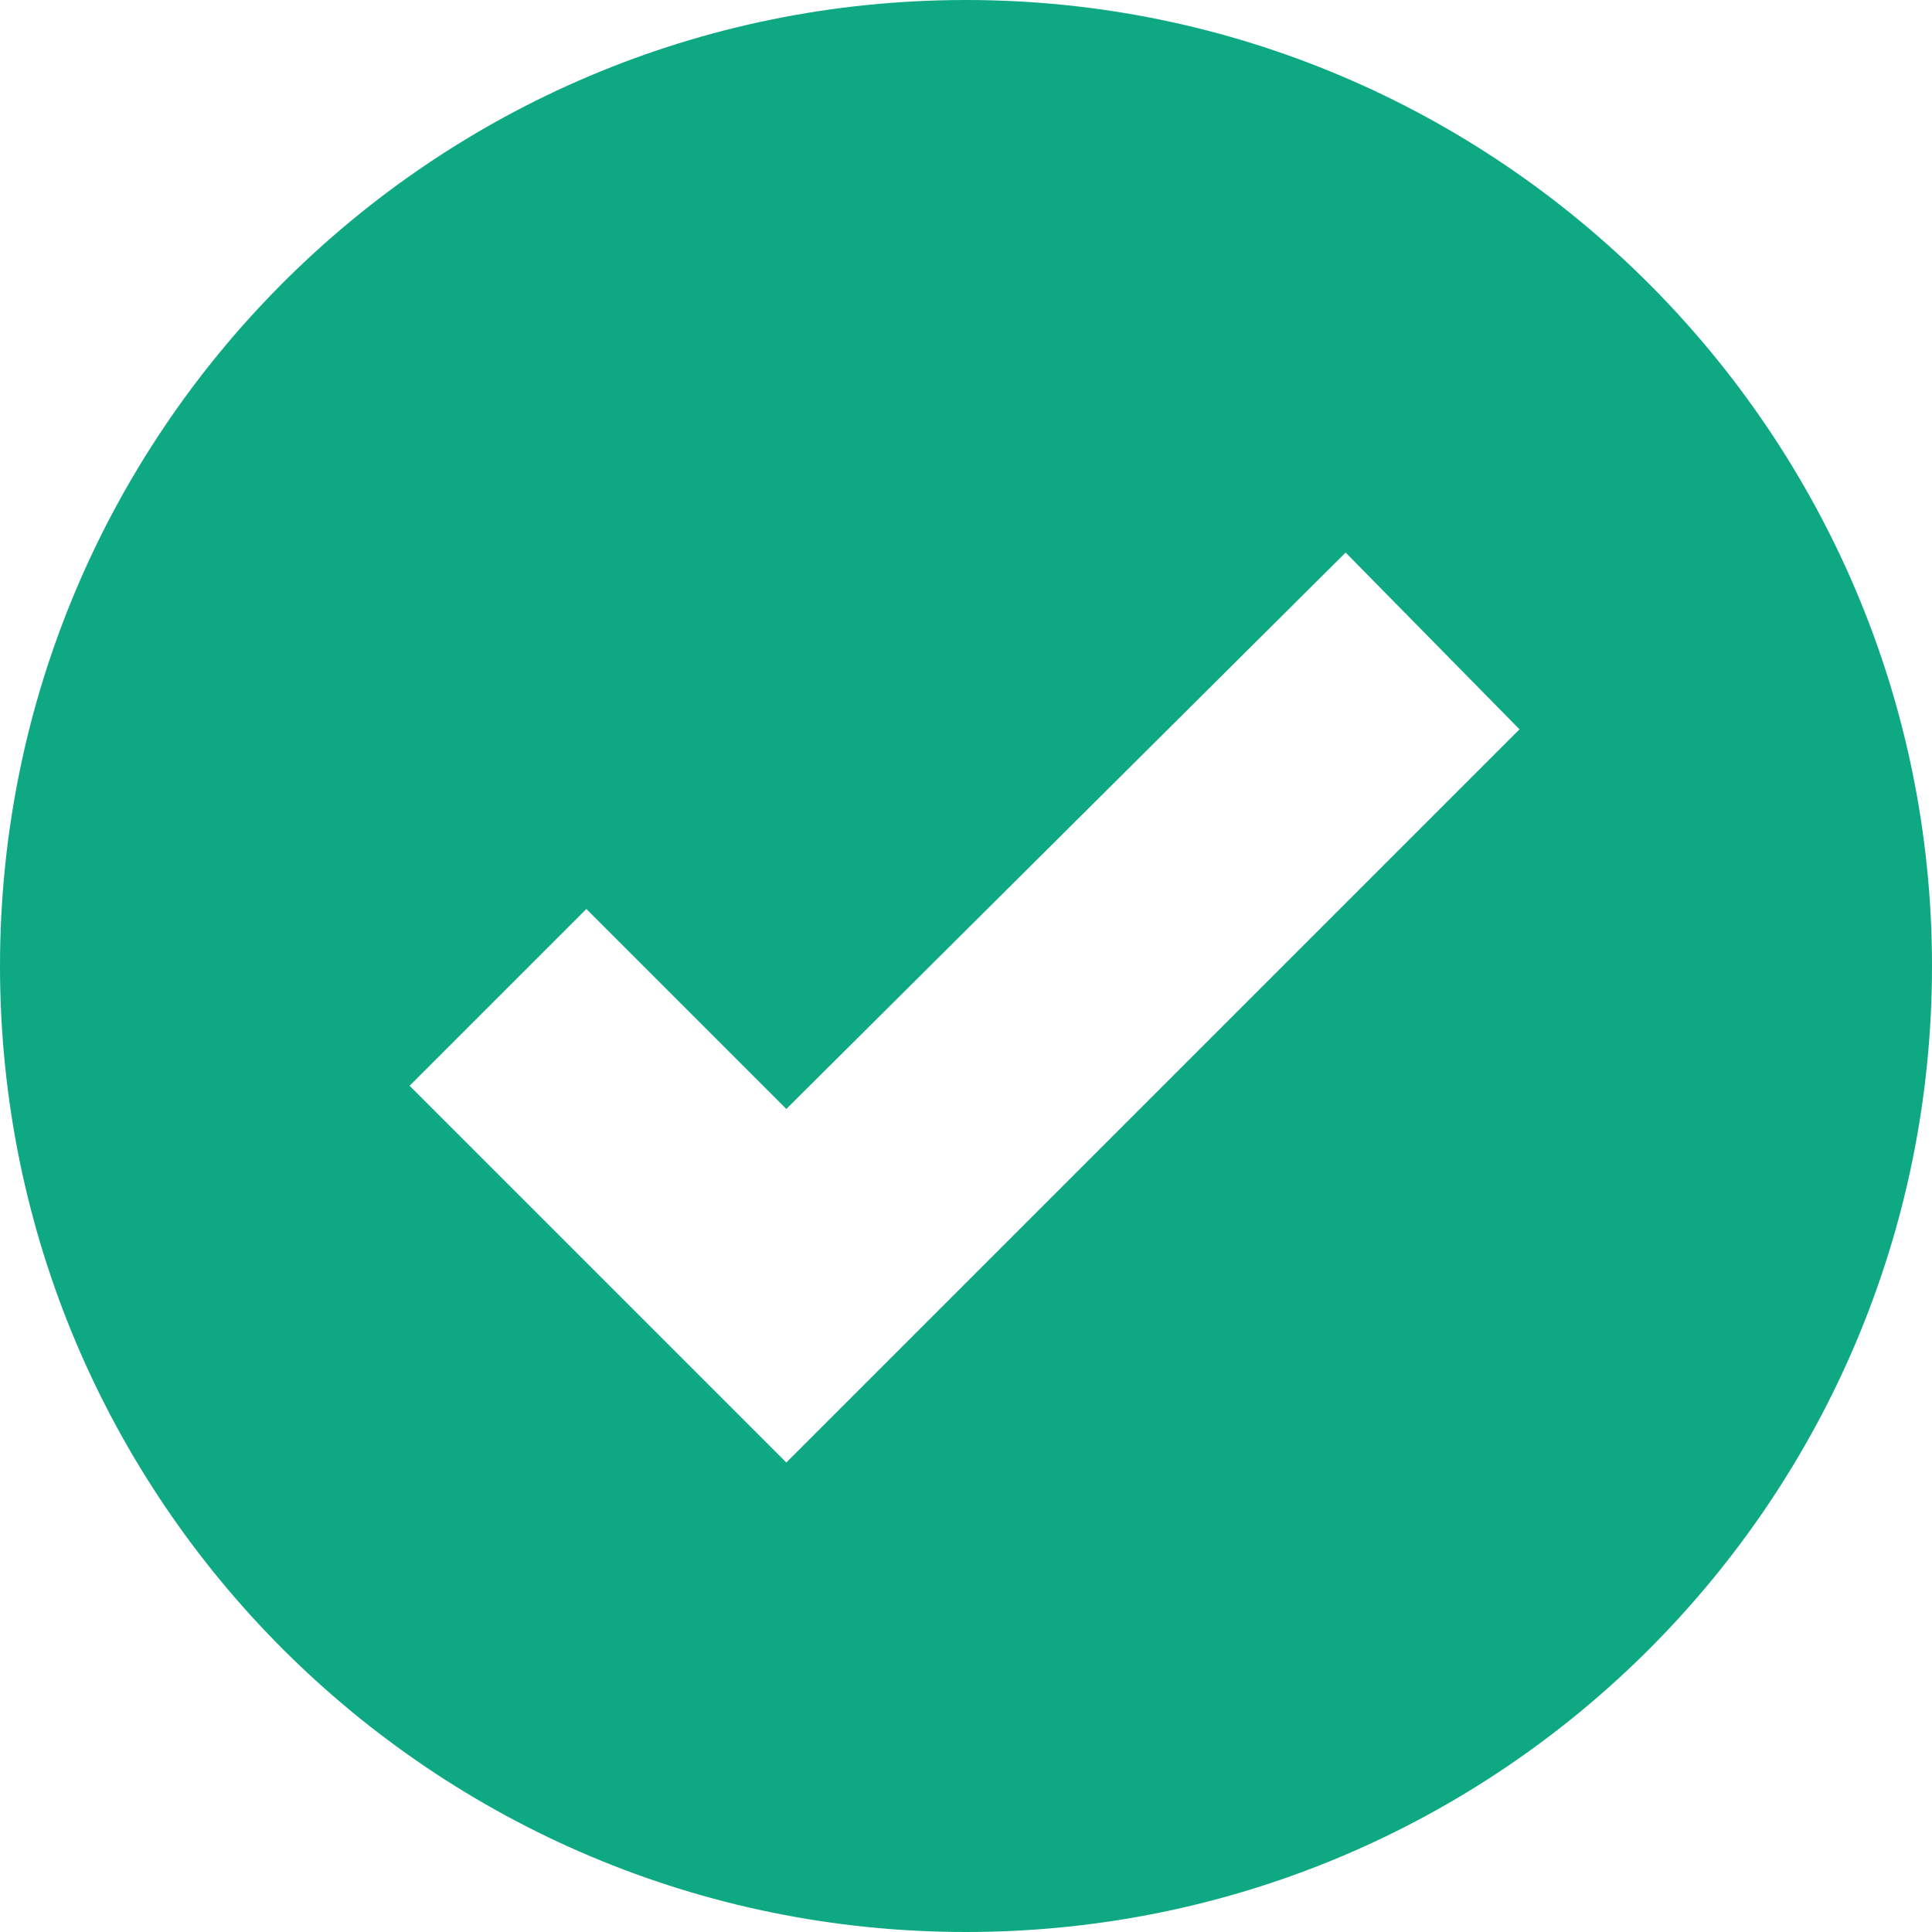 <?xml version="1.0" encoding="utf-8"?>
<!-- Generator: Adobe Illustrator 19.2.1, SVG Export Plug-In . SVG Version: 6.00 Build 0)  -->
<svg version="1.1" xmlns="http://www.w3.org/2000/svg" xmlns:xlink="http://www.w3.org/1999/xlink" x="0px" y="0px"
	 viewBox="0 0 200 200" style="enable-background:new 0 0 200 200;" xml:space="preserve">
<style type="text/css">
	.st0{display:none;}
	.st1{display:inline;fill:#C6BCBC;}
	.st2{display:inline;}
	.st3{fill:#0EA983;}
	.st4{fill:#C6BCBC;}
	.st5{display:inline;fill:#0EA983;}
</style>
<g id="Ebene_1" class="st0">
	<path class="st1" d="M128.4,87.1l67.3-16.2c-11.9-39.3-47.4-68.4-90-70.8v69.2C115.9,71.1,124.3,77.9,128.4,87.1"/>
	<path class="st1" d="M68.9,99.8c0-0.5,0-1.1,0-1.6L1.6,82C0.5,87.8,0,93.8,0,99.8c0,30.8,13.9,58.3,35.8,76.7L77.1,121
		C72,115.4,68.9,108,68.9,99.8"/>
	<path class="st1" d="M94.3,69.2V0c-42.6,2.4-78.1,31.5-90,70.8l67.3,16.2C75.7,77.9,84.1,71.1,94.3,69.2"/>
	<path class="st1" d="M100,131c-4.9,0-9.5-1.1-13.6-3.1L45,183.4c15.8,10.4,34.7,16.4,55,16.4c20.3,0,39.2-6,55-16.4l-41.3-55.6
		C109.5,129.8,104.9,131,100,131"/>
	<path class="st1" d="M198.4,82l-67.3,16.2c0,0.5,0,1.1,0,1.6c0,8.2-3.1,15.6-8.3,21.1l41.3,55.6c21.9-18.3,35.8-45.9,35.8-76.7
		C200,93.7,199.5,87.8,198.4,82"/>
</g>
<g id="Ebene_2" class="st0">
	<g class="st2">
		<path class="st3" d="M128.4,87.1l67.3-16.3c-11.9-39.4-47.4-68.5-90-70.9v69.3C115.9,71.2,124.3,78,128.4,87.1"/>
		<path class="st4" d="M68.9,99.9c0-0.5,0-1.1,0-1.6L1.6,82.1C0.5,87.9,0,93.8,0,99.9c0,30.8,13.9,58.4,35.8,76.8l41.3-55.6
			C72,115.5,68.9,108.1,68.9,99.9"/>
		<path class="st4" d="M94.3,69.3V0c-42.6,2.4-78.1,31.5-90,70.9l67.3,16.3C75.7,78,84.1,71.2,94.3,69.3"/>
		<path class="st4" d="M100,131.1c-4.9,0-9.5-1.1-13.6-3.1L45,183.5c15.8,10.4,34.7,16.5,55,16.5c20.3,0,39.2-6.1,55-16.5
			l-41.3-55.6C109.5,129.9,104.9,131.1,100,131.1"/>
		<path class="st4" d="M198.4,82.1l-67.3,16.3c0,0.5,0,1.1,0,1.6c0,8.2-3.1,15.6-8.3,21.1l41.3,55.6c21.9-18.4,35.8-45.9,35.8-76.8
			C200,93.8,199.5,87.9,198.4,82.1"/>
	</g>
</g>
<g id="Ebene_3" class="st0">
	<path class="st5" d="M128.4,87.1l67.3-16.3c-11.9-39.4-47.4-68.5-90-70.9v69.3C115.9,71.2,124.3,78,128.4,87.1"/>
	<path class="st1" d="M68.9,99.9c0-0.5,0-1.1,0-1.6L1.6,82.1C0.5,87.9,0,93.8,0,99.9c0,30.8,13.9,58.4,35.8,76.8l41.3-55.6
		C72,115.5,68.9,108.1,68.9,99.9"/>
	<path class="st1" d="M94.3,69.3V0c-42.6,2.4-78.1,31.5-90,70.9l67.3,16.3C75.7,78,84.1,71.2,94.3,69.3"/>
	<path class="st1" d="M100,131.1c-4.9,0-9.5-1.1-13.6-3.1L45,183.5c15.8,10.4,34.7,16.5,55,16.5c20.3,0,39.2-6.1,55-16.5l-41.3-55.6
		C109.5,129.9,104.9,131.1,100,131.1"/>
	<path class="st5" d="M198.4,82.1l-67.3,16.3c0,0.5,0,1.1,0,1.6c0,8.2-3.1,15.6-8.3,21.1l41.3,55.6c21.9-18.4,35.8-45.9,35.8-76.8
		C200,93.8,199.5,87.9,198.4,82.1"/>
</g>
<g id="Ebene_4" class="st0">
	<path class="st5" d="M128.4,87.1l67.3-16.3c-11.9-39.4-47.4-68.5-90-70.9v69.3C115.9,71.2,124.3,78,128.4,87.1"/>
	<path class="st1" d="M68.9,99.9c0-0.5,0-1.1,0-1.6L1.6,82.1C0.5,87.9,0,93.8,0,99.9c0,30.8,13.9,58.4,35.8,76.7l41.3-55.6
		C72,115.5,68.9,108.1,68.9,99.9"/>
	<path class="st1" d="M94.3,69.3V0c-42.6,2.4-78.1,31.5-90,70.9l67.3,16.3C75.7,78,84.1,71.2,94.3,69.3"/>
	<path class="st5" d="M100,131.1c-4.9,0-9.5-1.1-13.6-3.1L45,183.5c15.8,10.4,34.7,16.5,55,16.5c20.3,0,39.2-6.1,55-16.5l-41.3-55.6
		C109.5,129.9,104.9,131.1,100,131.1"/>
	<path class="st5" d="M198.4,82.1l-67.3,16.3c0,0.5,0,1.1,0,1.6c0,8.2-3.1,15.6-8.3,21.1l41.3,55.6c21.9-18.4,35.8-45.9,35.8-76.7
		C200,93.8,199.5,87.9,198.4,82.1"/>
</g>
<g id="Ebene_5" class="st0">
	<path class="st5" d="M128.4,87.1l67.3-16.3c-11.9-39.4-47.4-68.5-90-70.9v69.3C115.9,71.2,124.3,78,128.4,87.1"/>
	<path class="st5" d="M68.9,99.9c0-0.5,0-1.1,0-1.6L1.6,82.1C0.5,87.9,0,93.8,0,99.9c0,30.8,13.9,58.4,35.8,76.7l41.3-55.6
		C72,115.5,68.9,108.1,68.9,99.9"/>
	<path class="st1" d="M94.3,69.3V0c-42.6,2.4-78.1,31.5-90,70.9l67.3,16.3C75.7,78,84.1,71.2,94.3,69.3"/>
	<path class="st5" d="M100,131.1c-4.9,0-9.5-1.1-13.6-3.1L45,183.5c15.8,10.4,34.7,16.5,55,16.5c20.3,0,39.2-6.1,55-16.5l-41.3-55.6
		C109.5,129.9,104.9,131.1,100,131.1"/>
	<path class="st5" d="M198.4,82.1l-67.3,16.3c0,0.5,0,1.1,0,1.6c0,8.2-3.1,15.6-8.3,21.1l41.3,55.6c21.9-18.4,35.8-45.9,35.8-76.7
		C200,93.8,199.5,87.9,198.4,82.1"/>
</g>
<g id="Ebene_6" class="st0">
	<path class="st5" d="M128.4,87.1l67.3-16.3c-11.9-39.4-47.4-68.5-90-70.9v69.3C115.9,71.2,124.3,78,128.4,87.1"/>
	<path class="st5" d="M68.9,99.9c0-0.5,0-1.1,0-1.6L1.6,82.1C0.5,87.9,0,93.8,0,99.9c0,30.8,13.9,58.4,35.8,76.7l41.3-55.6
		C72,115.5,68.9,108.1,68.9,99.9"/>
	<path class="st5" d="M94.3,69.3V0c-42.6,2.4-78.1,31.5-90,70.9l67.3,16.3C75.7,78,84.1,71.2,94.3,69.3"/>
	<path class="st5" d="M100,131.1c-4.9,0-9.5-1.1-13.6-3.1L45,183.5c15.8,10.4,34.7,16.5,55,16.5c20.3,0,39.2-6.1,55-16.5l-41.3-55.6
		C109.5,129.9,104.9,131.1,100,131.1"/>
	<path class="st5" d="M198.4,82.1l-67.3,16.3c0,0.5,0,1.1,0,1.6c0,8.2-3.1,15.6-8.3,21.1l41.3,55.6c21.9-18.4,35.8-45.9,35.8-76.7
		C200,93.8,199.5,87.9,198.4,82.1"/>
</g>
<g id="Ebene_7">
	<path class="st3" d="M100,0C44.6,0,0,44.9,0,100c0,55.4,44.9,100,100,100c55.4,0,100-44.9,100-100C200,44.9,155.1,0,100,0
		 M81.4,151.4l-39-39l18.3-18.3l20.7,20.7l57.9-57.6l18,18.3L81.4,151.4z"/>
</g>
</svg>
